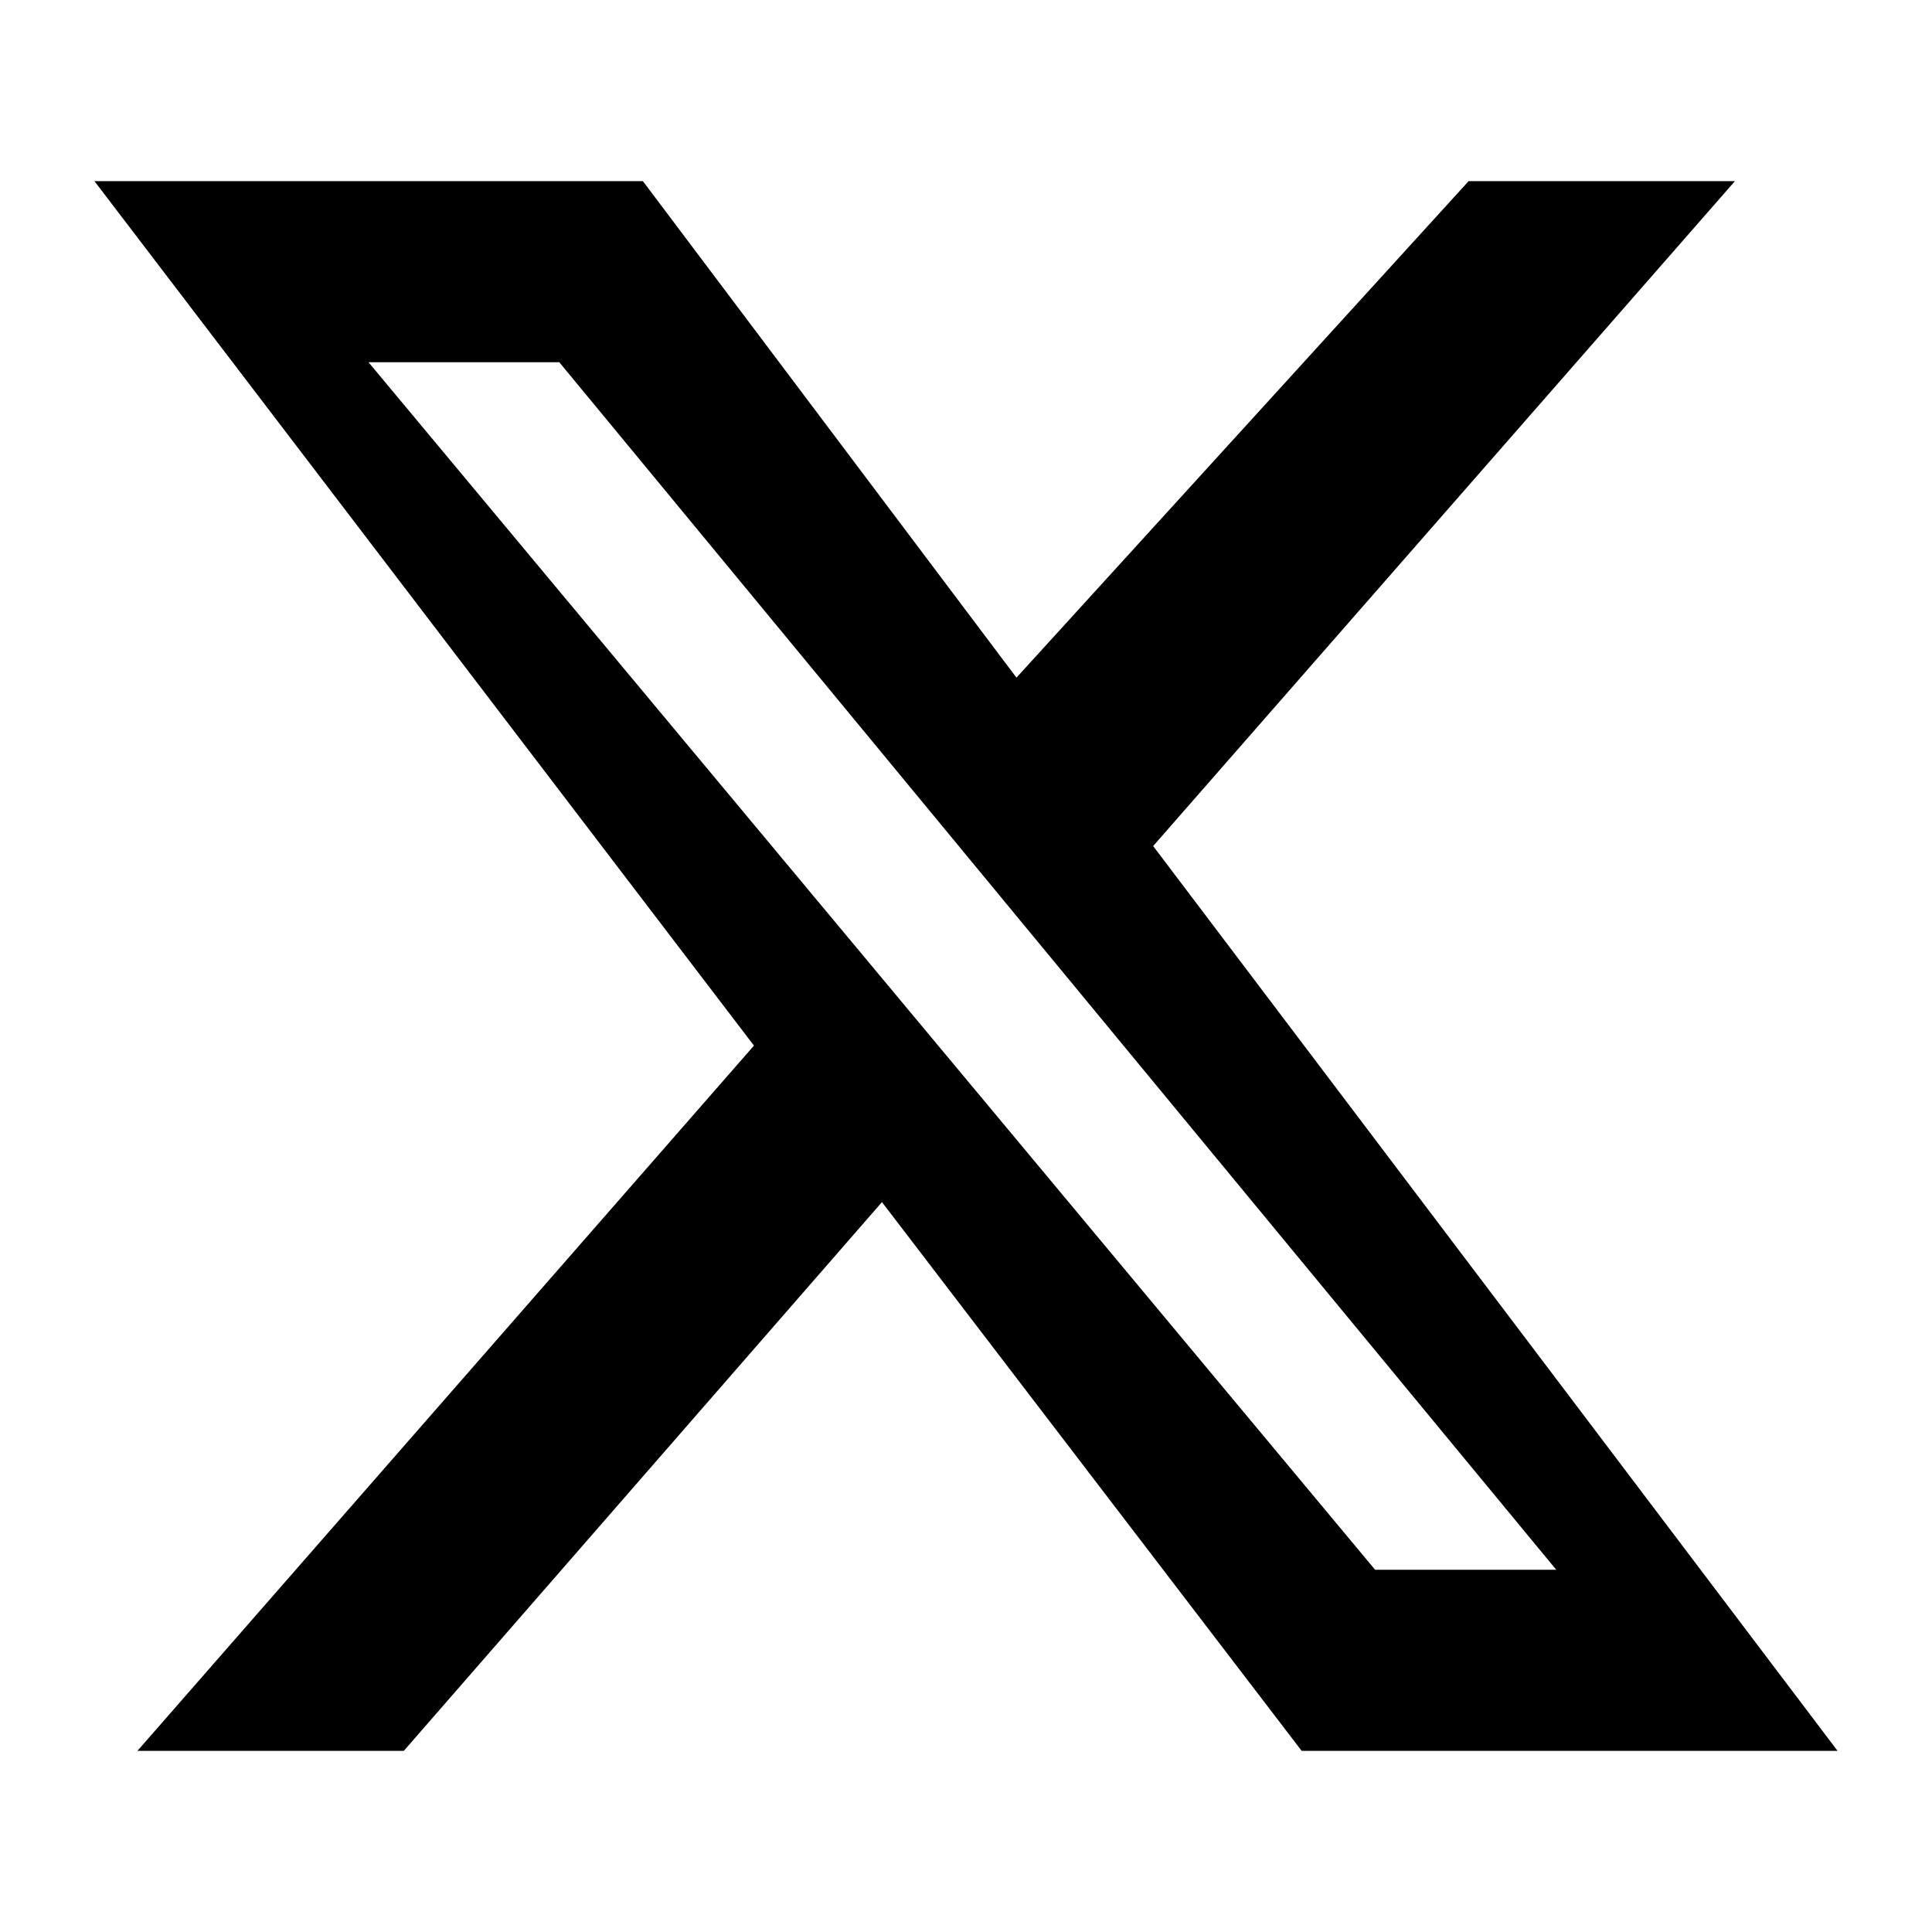 <svg width="24" height="24" viewBox="0 0 24 24" fill="none" xmlns="http://www.w3.org/2000/svg">
  <path d="M18.244 2.25H21.552L14.325 10.51L22.827 21.75H16.17L10.956 14.933L5.016 21.75H1.707L9.366 12.989L1.173 2.25H7.986L12.627 8.418L18.244 2.25ZM17.082 19.5H19.332L6.948 4.5H4.578L17.082 19.5Z" fill="#000000"/>
</svg>